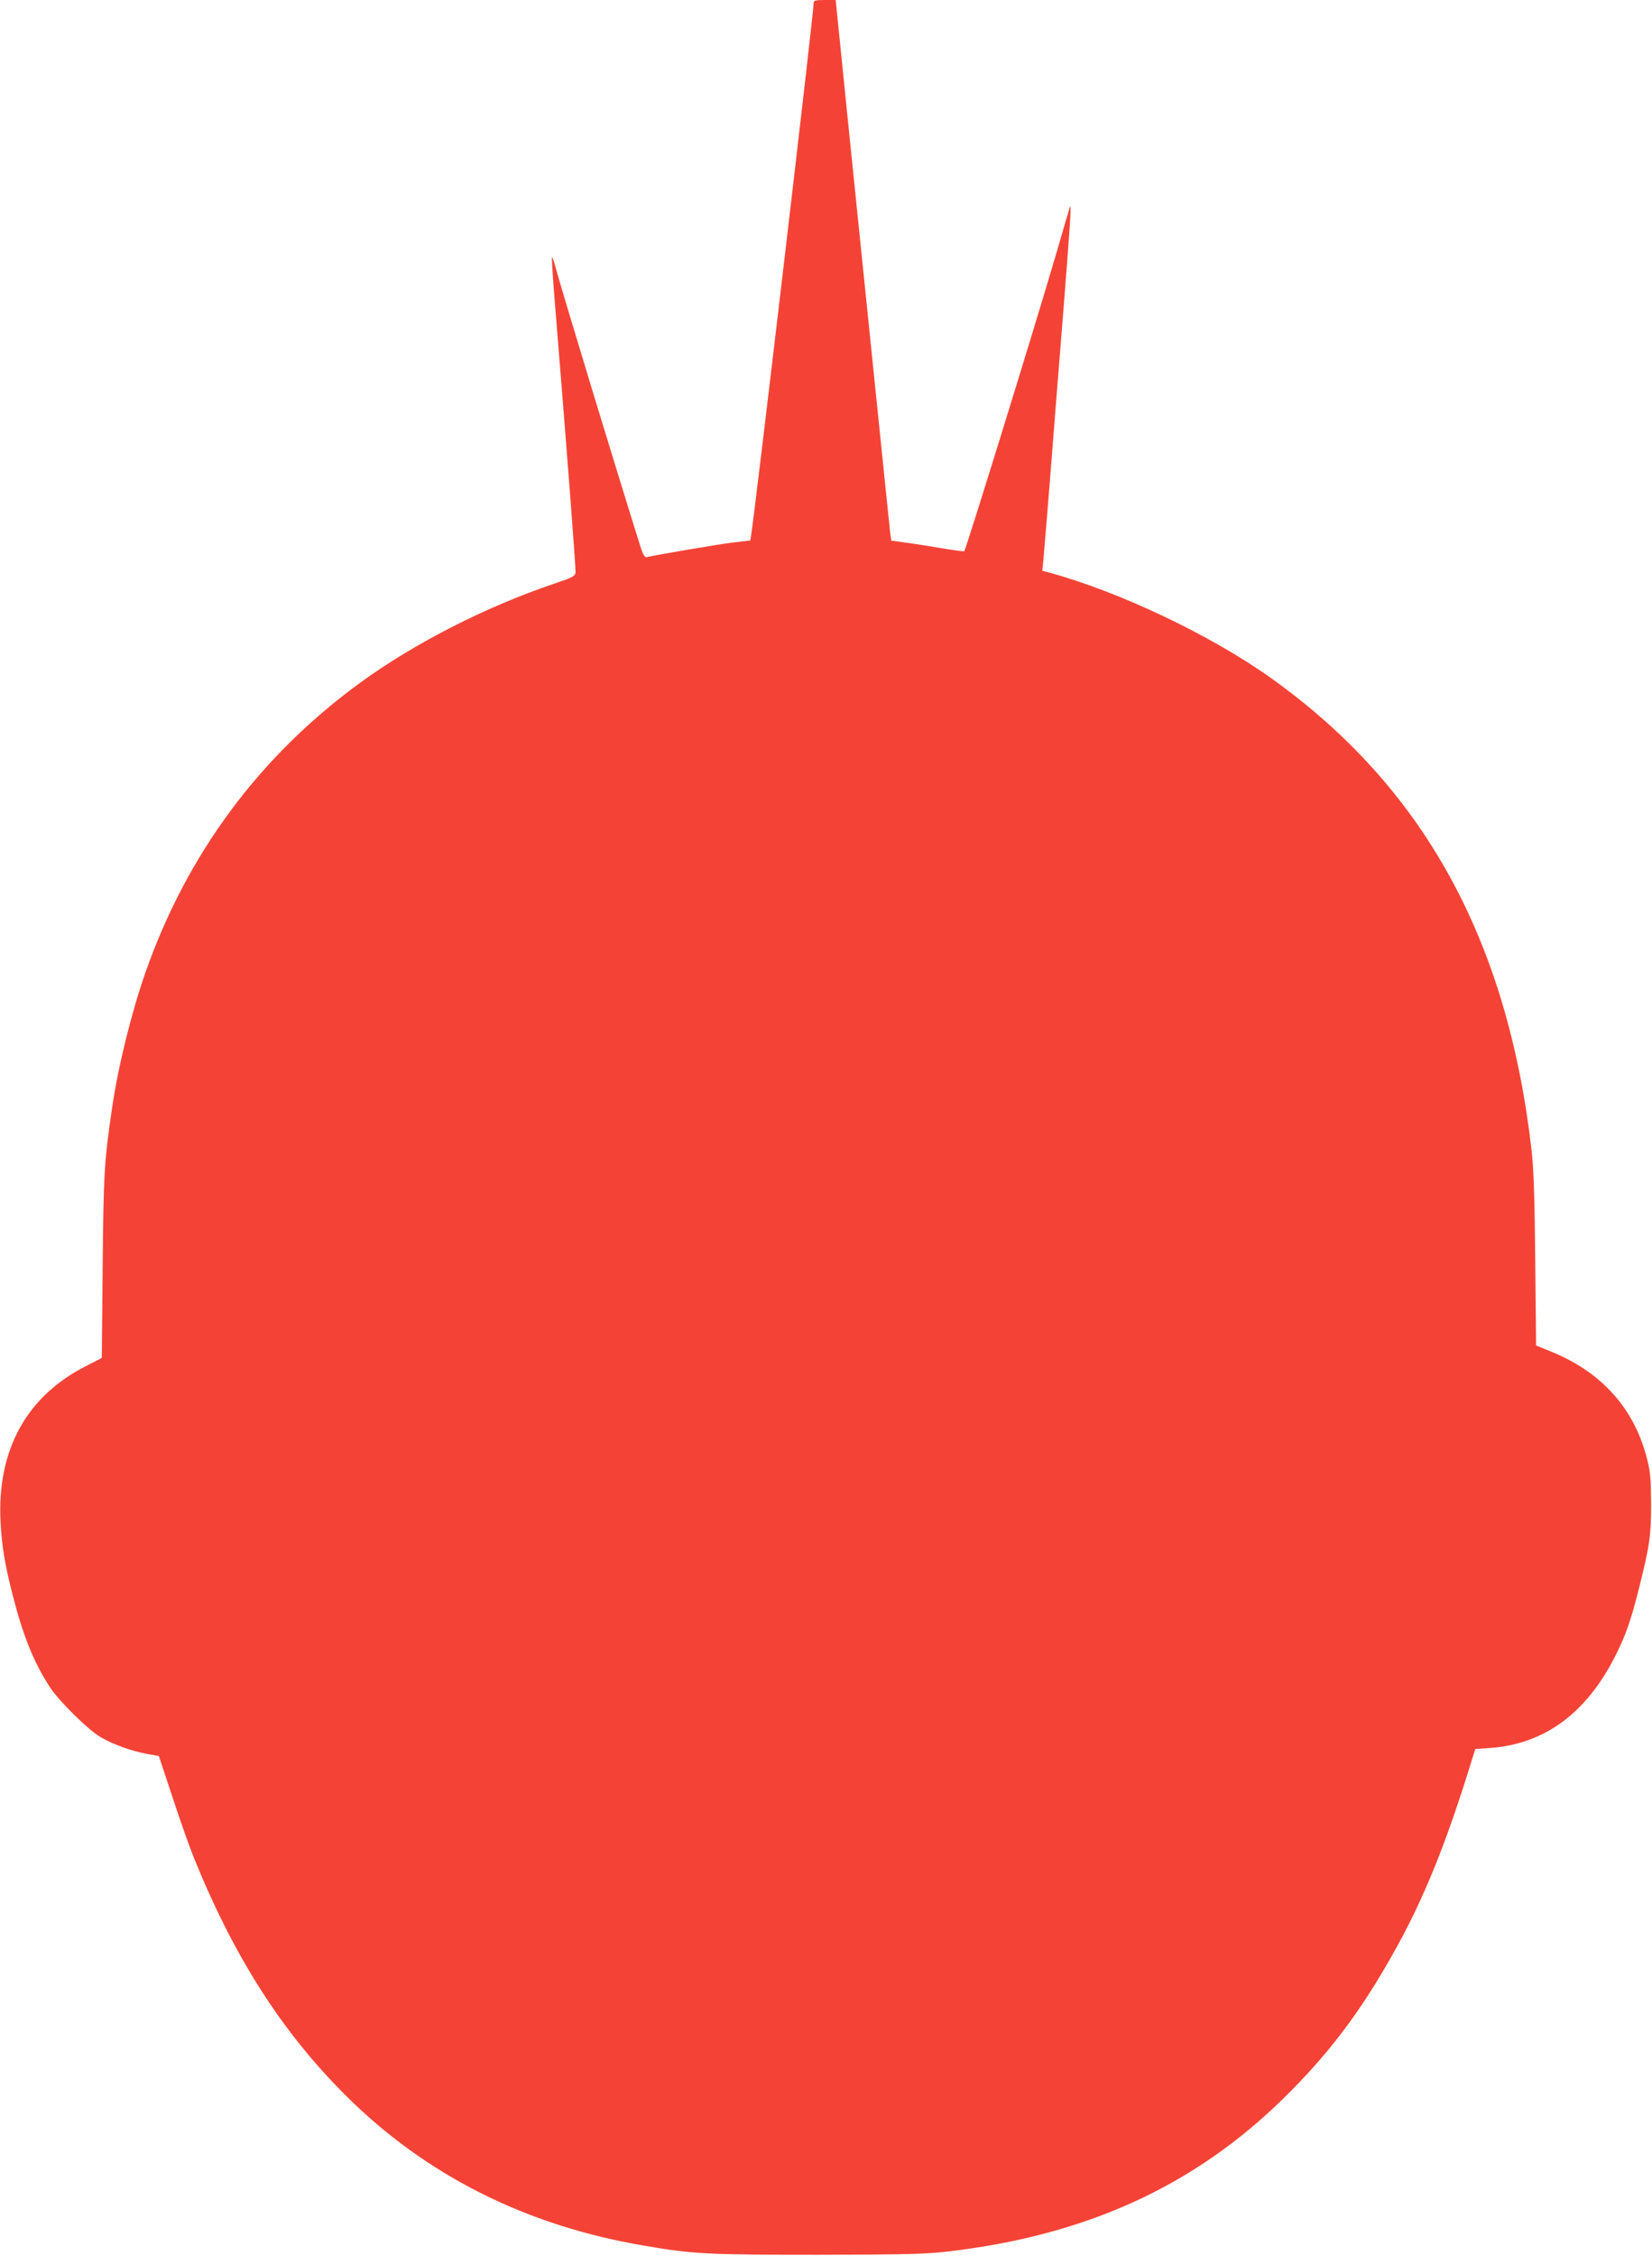 <?xml version="1.0" standalone="no"?>
<!DOCTYPE svg PUBLIC "-//W3C//DTD SVG 20010904//EN"
 "http://www.w3.org/TR/2001/REC-SVG-20010904/DTD/svg10.dtd">
<svg version="1.0" xmlns="http://www.w3.org/2000/svg"
 width="938pt" height="1280pt" viewBox="0 0 938 1280"
 preserveAspectRatio="xMidYMid meet">
<g transform="translate(0,1280) scale(0.1,-0.1)"
fill="#f44336" stroke="none">
<path d="M4620 12783 c0 -56 -332 -2878 -355 -3019 l-5 -31 -103 -12 c-79 -10
-415 -67 -488 -83 -7 -2 -20 20 -30 52 -133 422 -459 1493 -489 1609 -6 23
-13 41 -16 39 -2 -3 5 -114 16 -249 72 -884 120 -1517 118 -1537 -3 -22 -17
-29 -118 -63 -392 -132 -797 -339 -1106 -564 -572 -417 -984 -974 -1219 -1646
-80 -230 -154 -529 -189 -769 -44 -300 -48 -368 -53 -895 l-5 -521 -92 -47
c-337 -172 -503 -476 -483 -882 7 -137 25 -246 68 -413 61 -238 120 -384 213
-527 52 -79 217 -242 288 -283 68 -40 175 -79 264 -95 l66 -12 78 -235 c42
-129 96 -280 118 -335 228 -565 500 -992 863 -1354 456 -455 1027 -742 1701
-855 275 -47 357 -51 983 -51 500 1 613 4 740 19 783 92 1391 369 1899 865
256 251 435 486 623 820 176 310 307 635 457 1126 l13 40 84 6 c309 22 548
198 712 525 60 118 89 205 136 392 58 233 66 289 66 472 -1 139 -4 179 -24
255 -71 280 -255 486 -536 602 l-93 38 -5 485 c-3 353 -9 523 -21 625 -137
1194 -614 2059 -1476 2675 -343 245 -863 492 -1263 601 l-39 10 6 57 c3 31 19
228 36 437 16 209 50 635 75 946 41 518 50 652 40 624 -2 -5 -36 -120 -75
-255 -115 -394 -515 -1688 -525 -1698 -2 -2 -57 5 -122 16 -65 11 -157 26
-205 32 l-87 12 -6 41 c-3 23 -36 346 -74 717 -38 371 -107 1043 -153 1492
l-83 818 -62 0 c-53 0 -63 -3 -63 -17z"/>
</g>
</svg>
